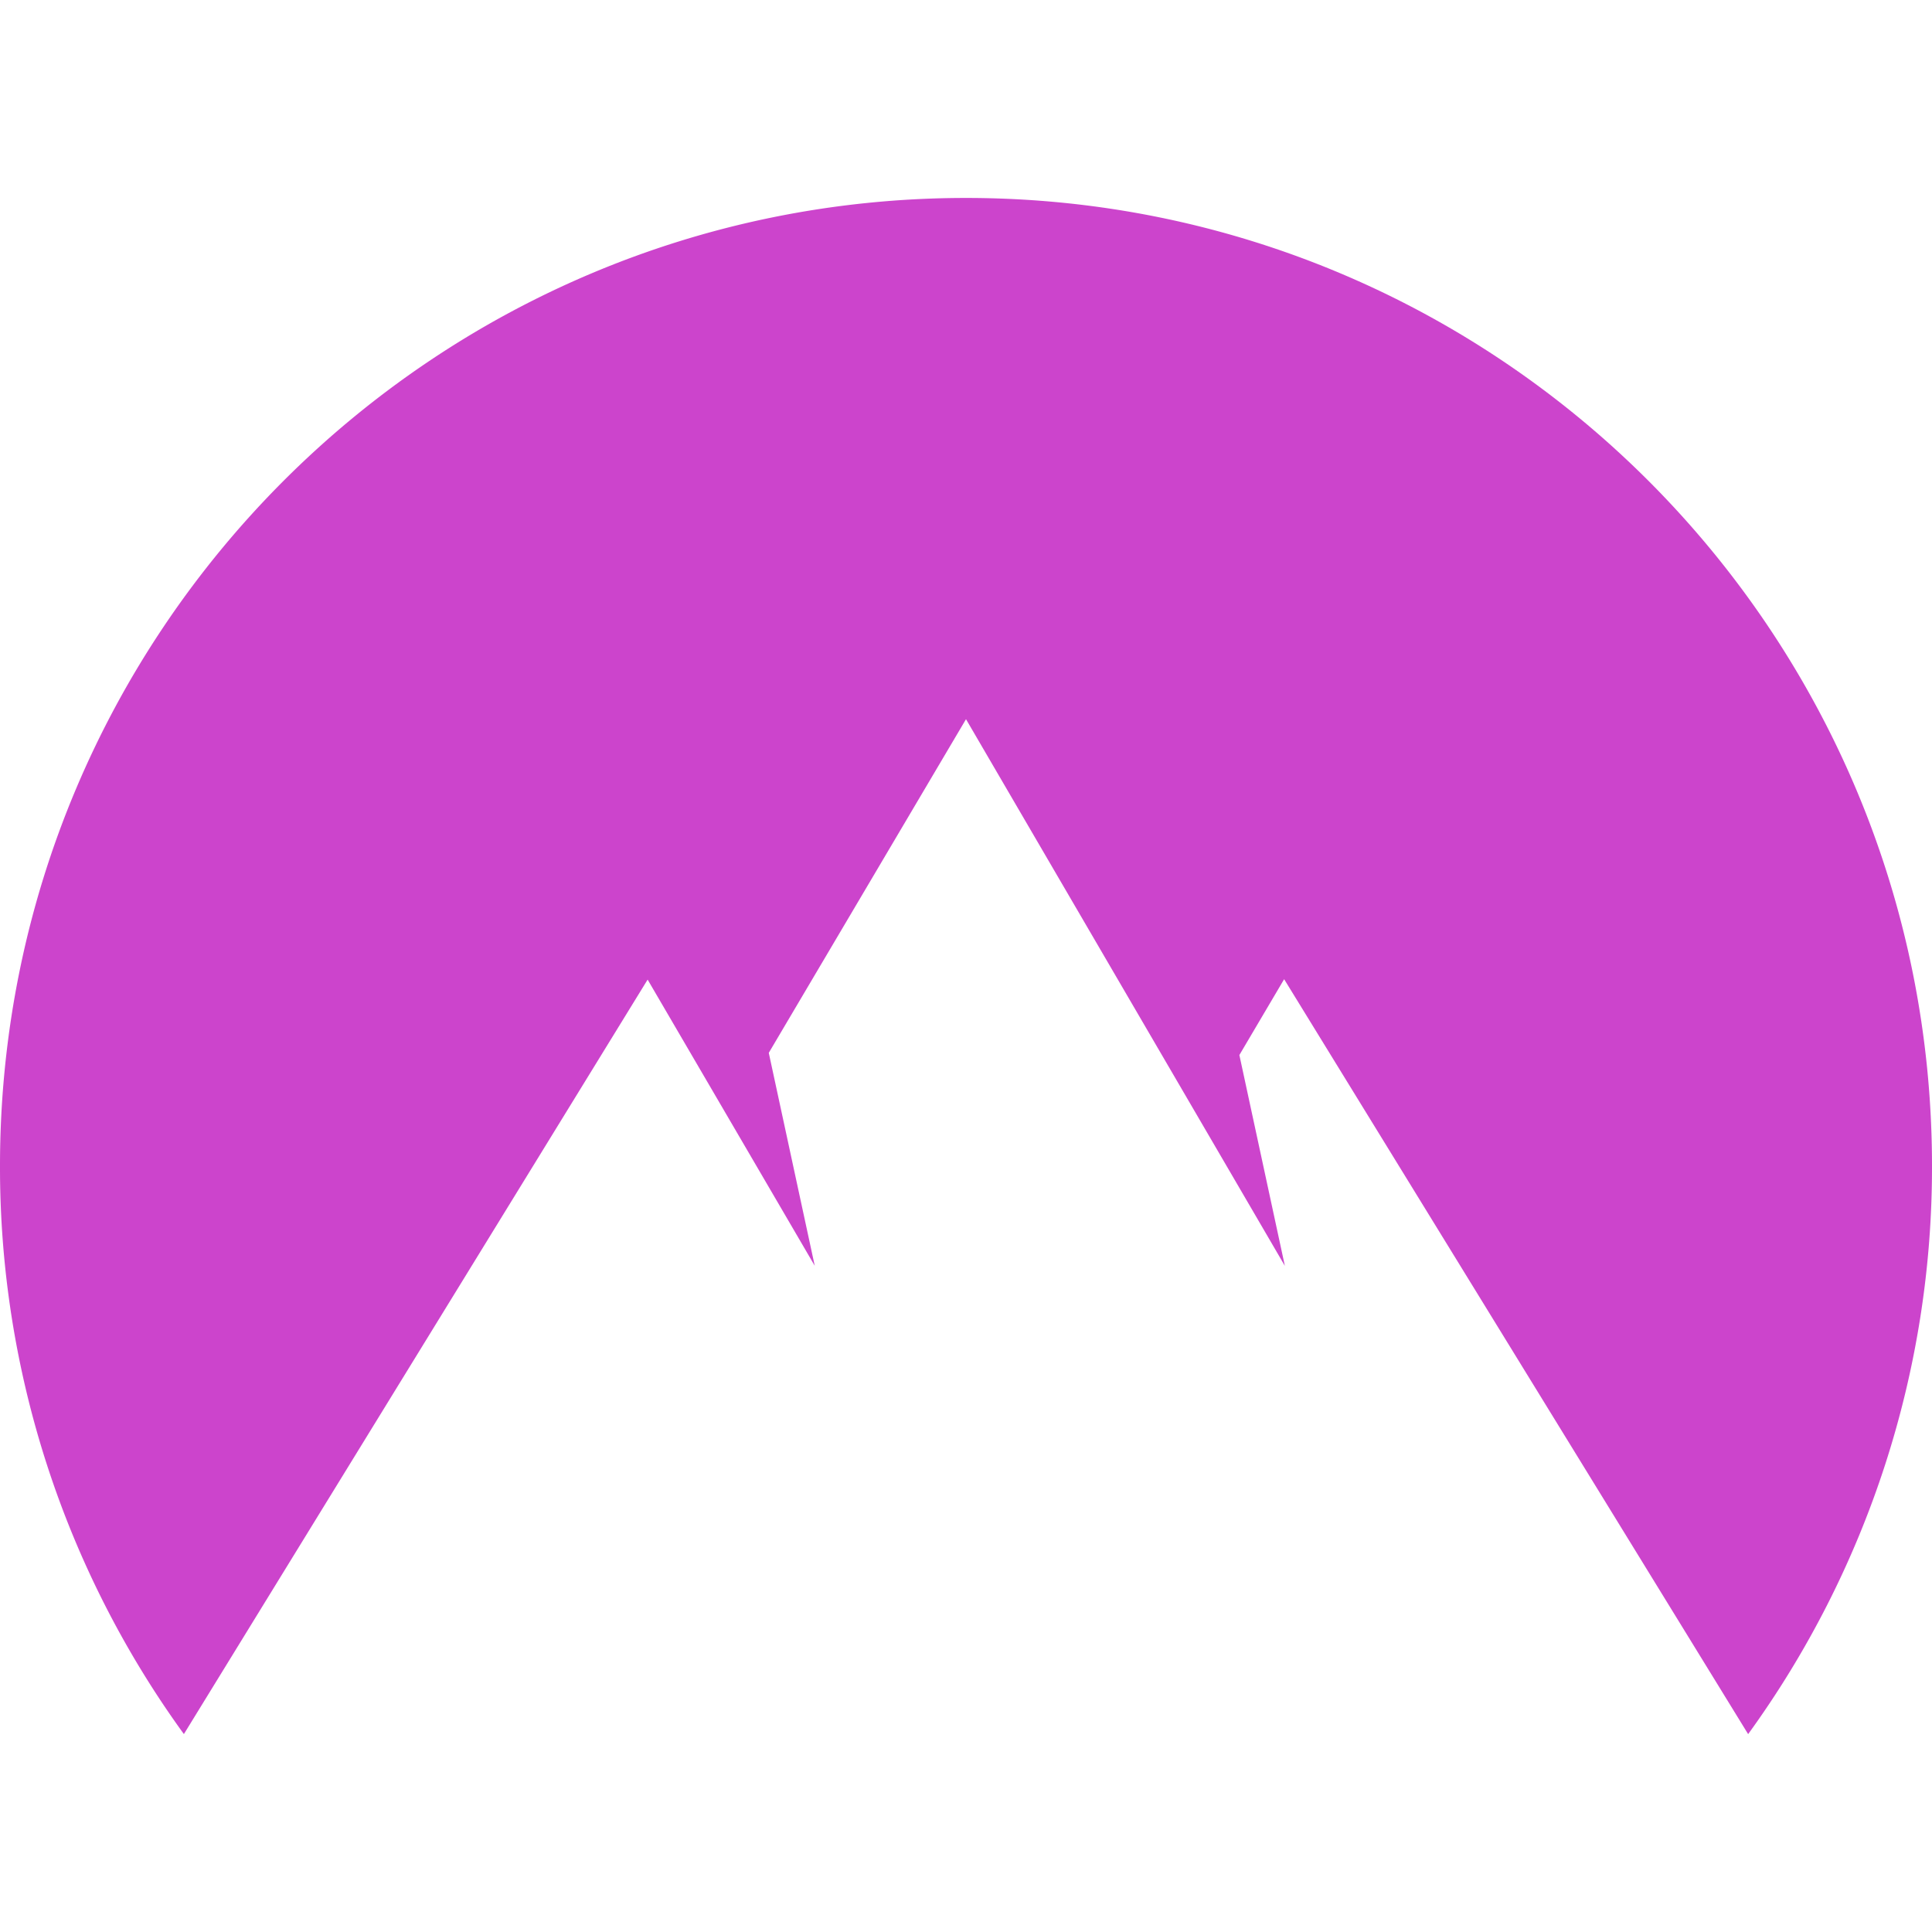 <svg role="img" width="32px" height="32px" viewBox="0 0 24 24" xmlns="http://www.w3.org/2000/svg"><title>NordVPN</title><path fill="#c4ca8" d="M2.284 21.541A11.987 11.987 0 010 14.483C0 7.842 5.373 2.459 12 2.459c6.628 0 12 5.383 12 12.025a11.985 11.985 0 01-2.284 7.058l-5.764-9.378-.556.942.565 2.619L12 8.934l-2.45 4.145.571 2.645-2.076-3.555-5.761 9.373z"/></svg>